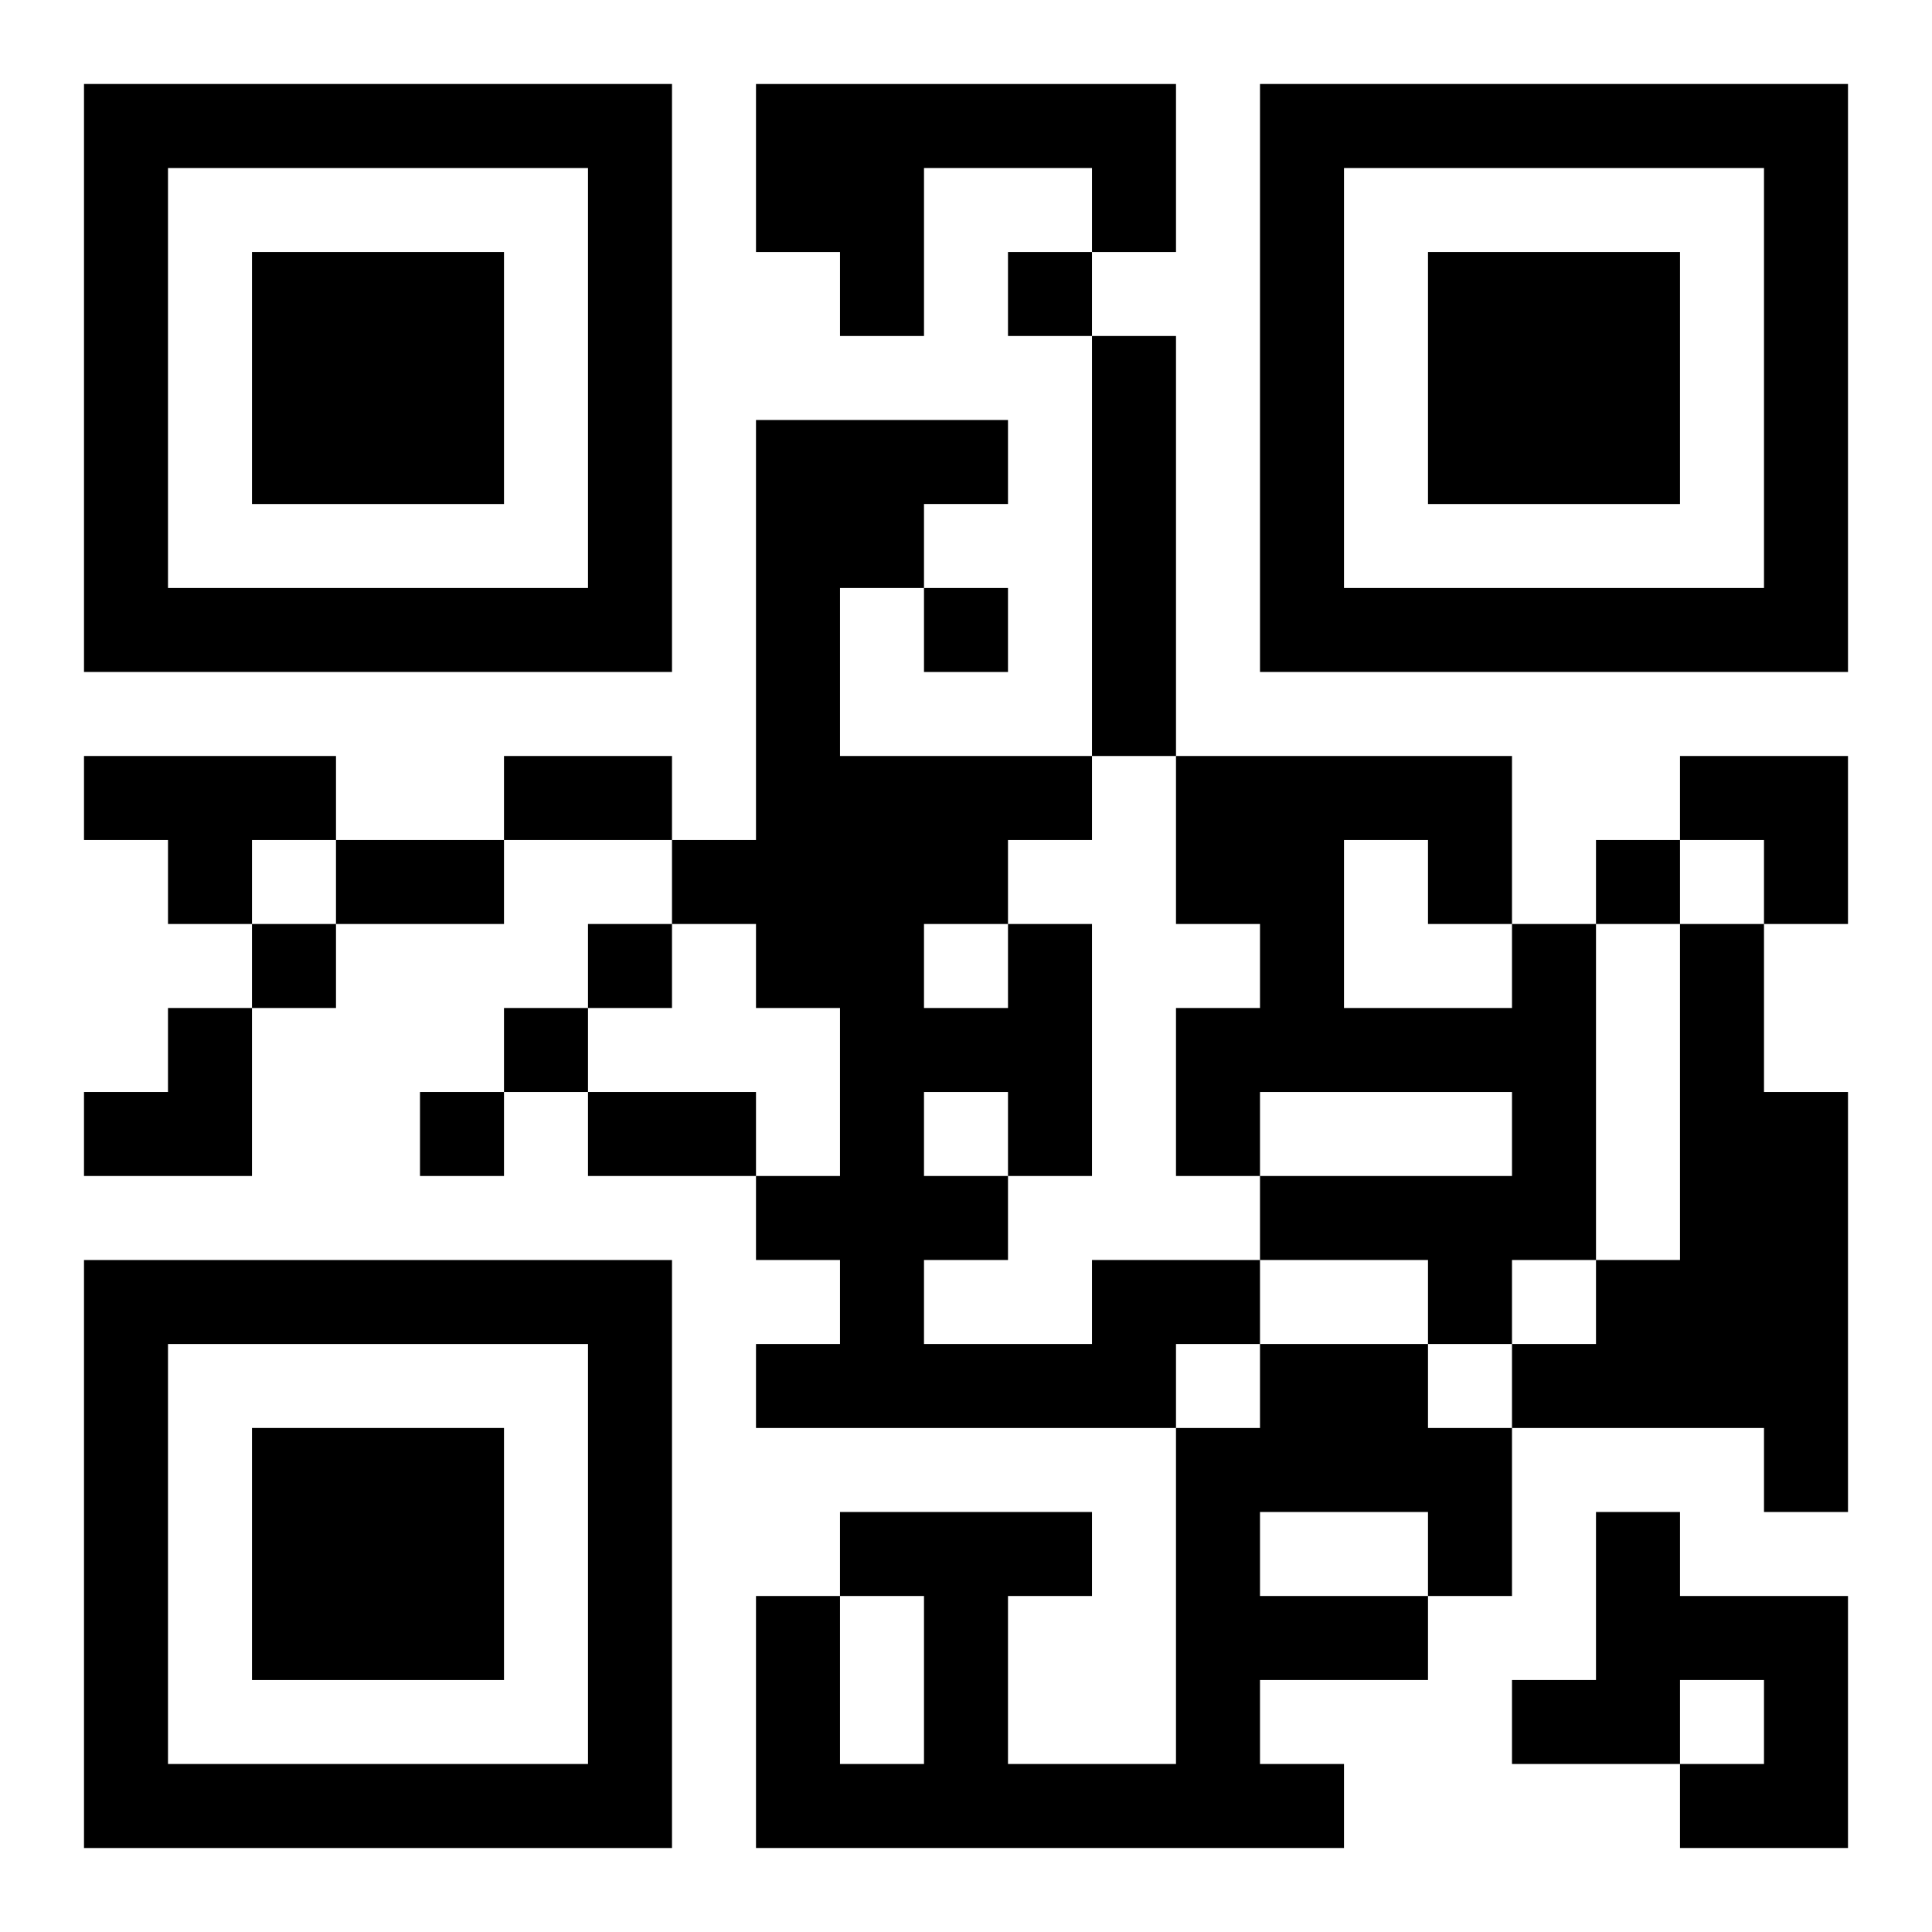 <?xml version="1.0" encoding="UTF-8"?>
<svg width="250" height="250" baseProfile="full" version="1.1" viewBox="-1 -1 23 23" xmlns="http://www.w3.org/2000/svg" xmlns:xlink="http://www.w3.org/1999/xlink"><symbol id="a"><path d="m0 7v7h7v-7h-7zm1 1h5v5h-5v-5zm1 1v3h3v-3h-3z"/></symbol><use y="-7" xlink:href="#a"/><use y="7" xlink:href="#a"/><use x="14" y="-7" xlink:href="#a"/><path d="m8 0h5v2h-1v-1h-2v2h-1v-1h-1v-2m4 3h1v5h-1v-5m-12 5h3v1h-1v1h-1v-1h-1v-1m17 2h1v4h-1v1h-1v-1h-2v-1h3v-1h-3v1h-1v-2h1v-1h-1v-2h4v2m-2-1v2h2v-1h-1v-1h-1m4 1h1v2h1v5h-1v-1h-3v-1h1v-1h1v-4m-7 4h2v1h-1v1h-5v-1h1v-1h-1v-1h1v-2h-1v-1h-1v-1h1v-5h3v1h-1v1h-1v2h3v1h-1v1h1v3h-1v1h-1v1h2v-1m-2-4v1h1v-1h-1m0 2v1h1v-1h-1m4 3h2v1h1v2h-1v1h-2v1h1v1h-7v-3h1v2h1v-2h-1v-1h3v1h-1v2h2v-4h1v-1m0 2v1h2v-1h-2m4 0h1v1h2v3h-2v-1h1v-1h-1v1h-2v-1h1v-2m-7-15v1h1v-1h-1m-1 4v1h1v-1h-1m8 3v1h1v-1h-1m-16 1v1h1v-1h-1m4 0v1h1v-1h-1m-1 1v1h1v-1h-1m-1 1v1h1v-1h-1m1-4h2v1h-2v-1m-2 1h2v1h-2v-1m3 3h2v1h-2v-1m13-4h2v2h-1v-1h-1zm-19 3m1 0h1v2h-2v-1h1z"/></svg>
